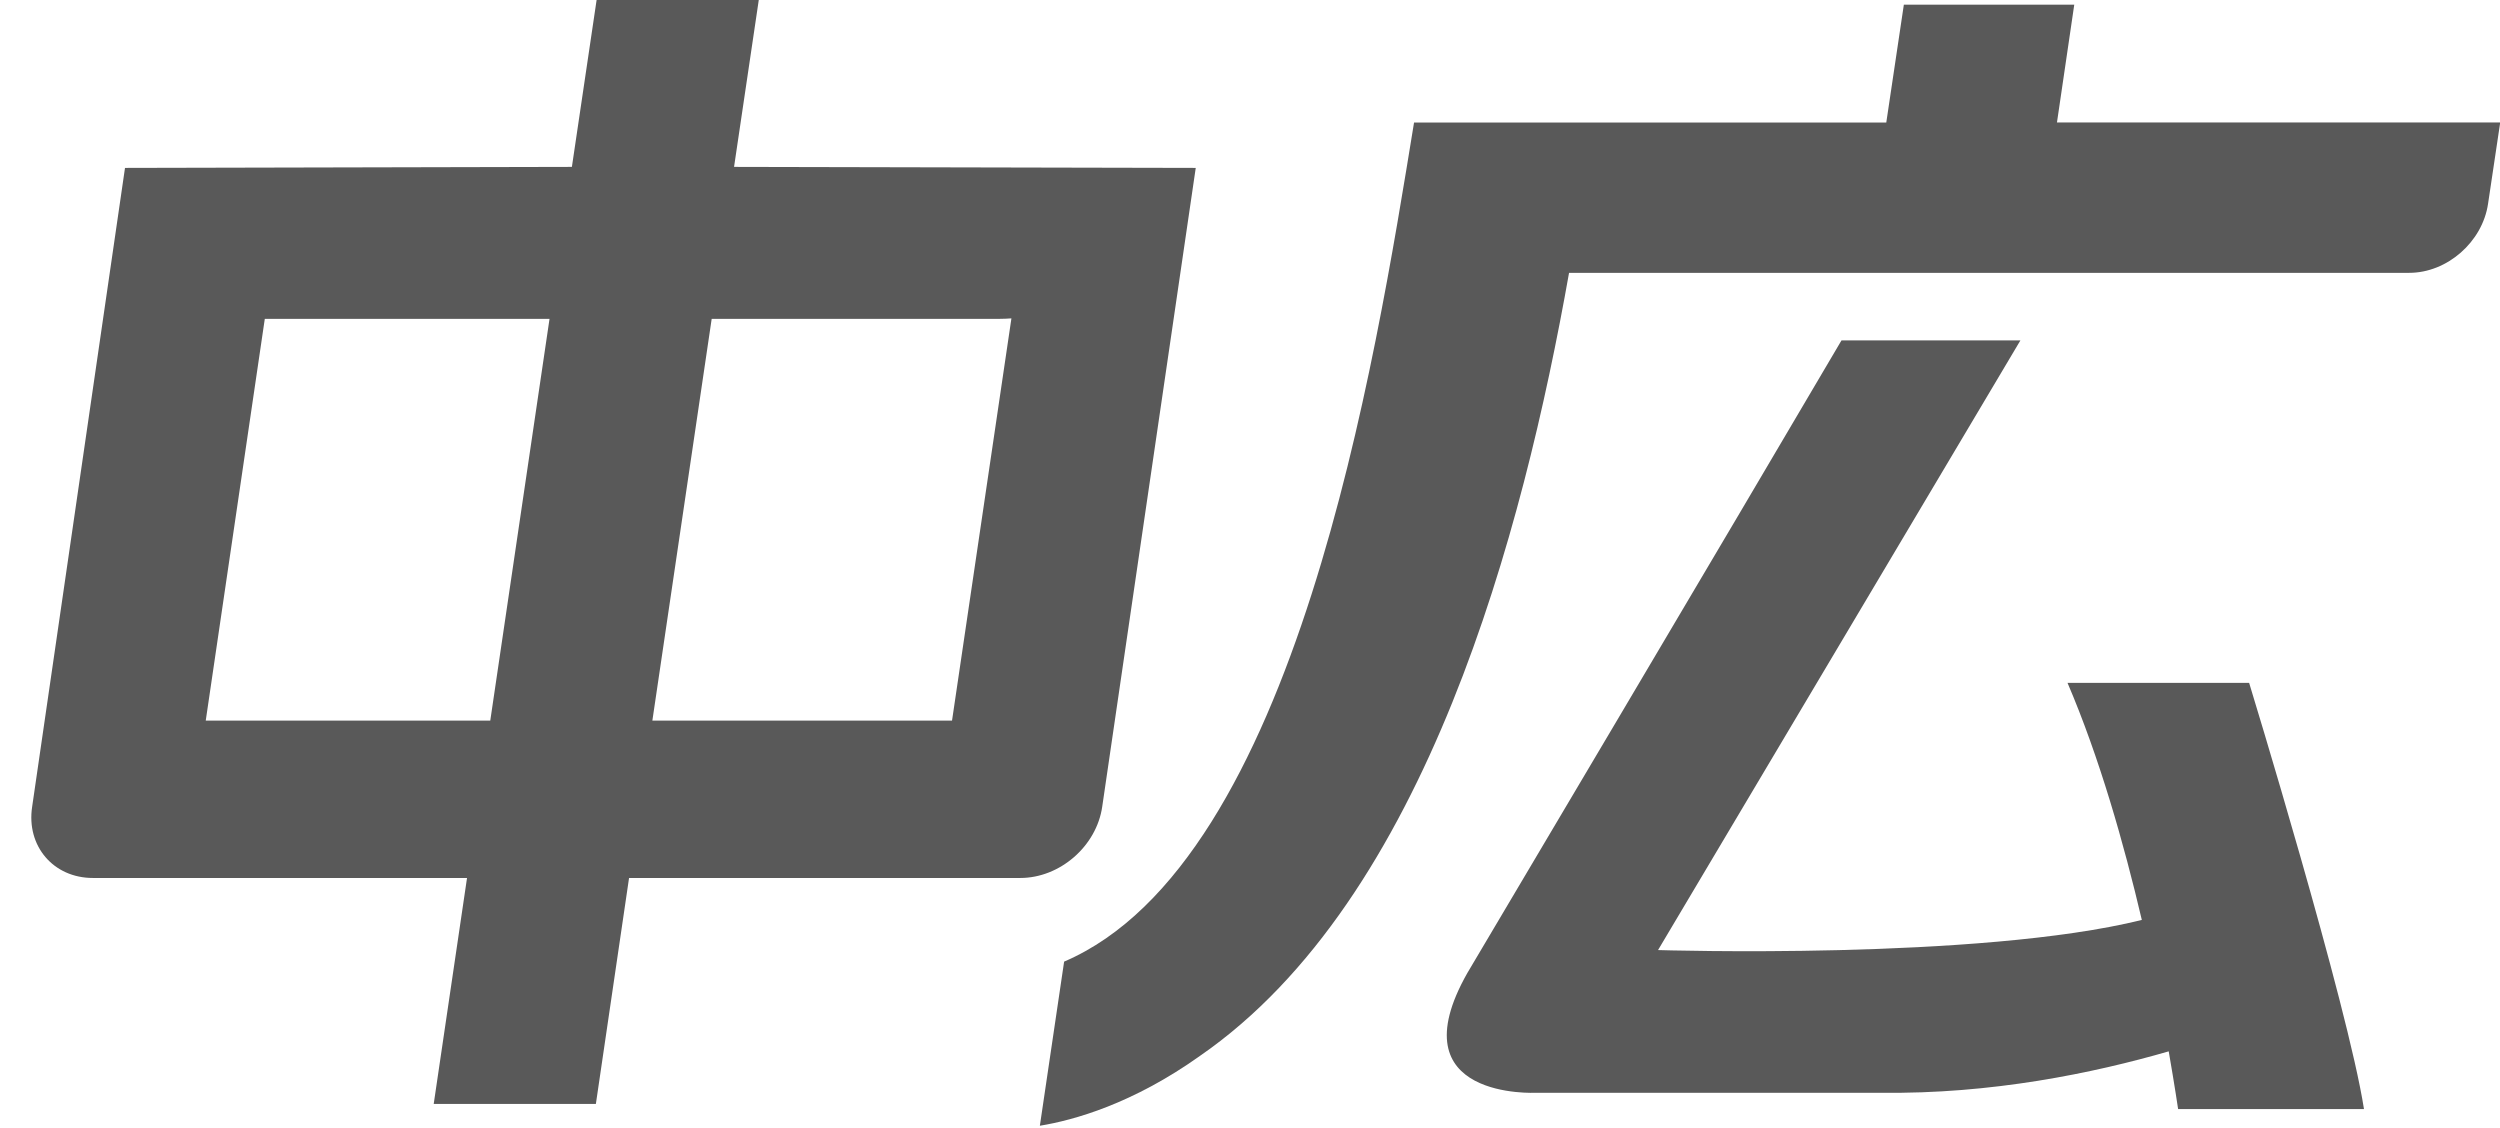 <?xml version="1.0" encoding="UTF-8" standalone="no"?>
<!DOCTYPE svg PUBLIC "-//W3C//DTD SVG 1.1//EN" "http://www.w3.org/Graphics/SVG/1.1/DTD/svg11.dtd">
<svg width="100%" height="100%" viewBox="0 0 370 167" version="1.1" xmlns="http://www.w3.org/2000/svg" xmlns:xlink="http://www.w3.org/1999/xlink" xml:space="preserve" xmlns:serif="http://www.serif.com/" style="fill-rule:evenodd;clip-rule:evenodd;stroke-linejoin:round;stroke-miterlimit:2;">
    <g>
        <path d="M176.97,24.85L108.64,24.7L112.31,-0.08L88.31,-0.08L84.64,24.7L18.5,24.85L4.76,119.38C3.86,125.24 7.93,129.94 13.74,129.94L69.12,129.94L64.19,163.38L88.19,163.38L93.1,129.94L151.01,129.94C156.86,129.94 162.29,125.24 163.13,119.38L176.97,24.85ZM30.45,106.65L39.19,47.19L81.33,47.19L72.56,106.65L30.45,106.65ZM105.33,47.19L147.92,47.19C148.5,47.19 149.08,47.16 149.69,47.12L140.9,106.65L96.55,106.65L105.33,47.19Z" style="fill:rgb(89,89,89);fill-rule:nonzero;"/>
        <path d="M349.87,164.15C347.48,148.78 332.87,101.06 332.87,101.06L305.99,101.06C310.72,112.1 314.36,124.93 316.99,136.15C292.95,142.12 245.39,140.61 245.39,140.61L299.02,50.38L272.54,50.38C256.93,76.96 217.17,144 217.17,144C206.48,162.84 227.36,161.73 227.36,161.73L278.29,161.73C294.75,161.95 309.84,158.82 320.97,155.6C321.88,160.84 322.36,164.14 322.36,164.14L349.87,164.14L349.87,164.15Z" style="fill:rgb(89,89,89);fill-rule:nonzero;"/>
        <path d="M304.43,18.13L306.99,0.69L281.77,0.69L279.17,18.13L209.28,18.13C203.52,53.46 191.85,127.6 157.49,142.32L153.9,166.61C158.92,165.79 167.63,163.37 177.61,156.26C211.12,133.1 225.44,78.6 232.22,40.38L356.56,40.38C362.19,40.38 367.4,35.8 368.23,30.17L370.03,18.12L304.44,18.12L304.43,18.13Z" style="fill:rgb(89,89,89);fill-rule:nonzero;"/>
    </g>
</svg>
